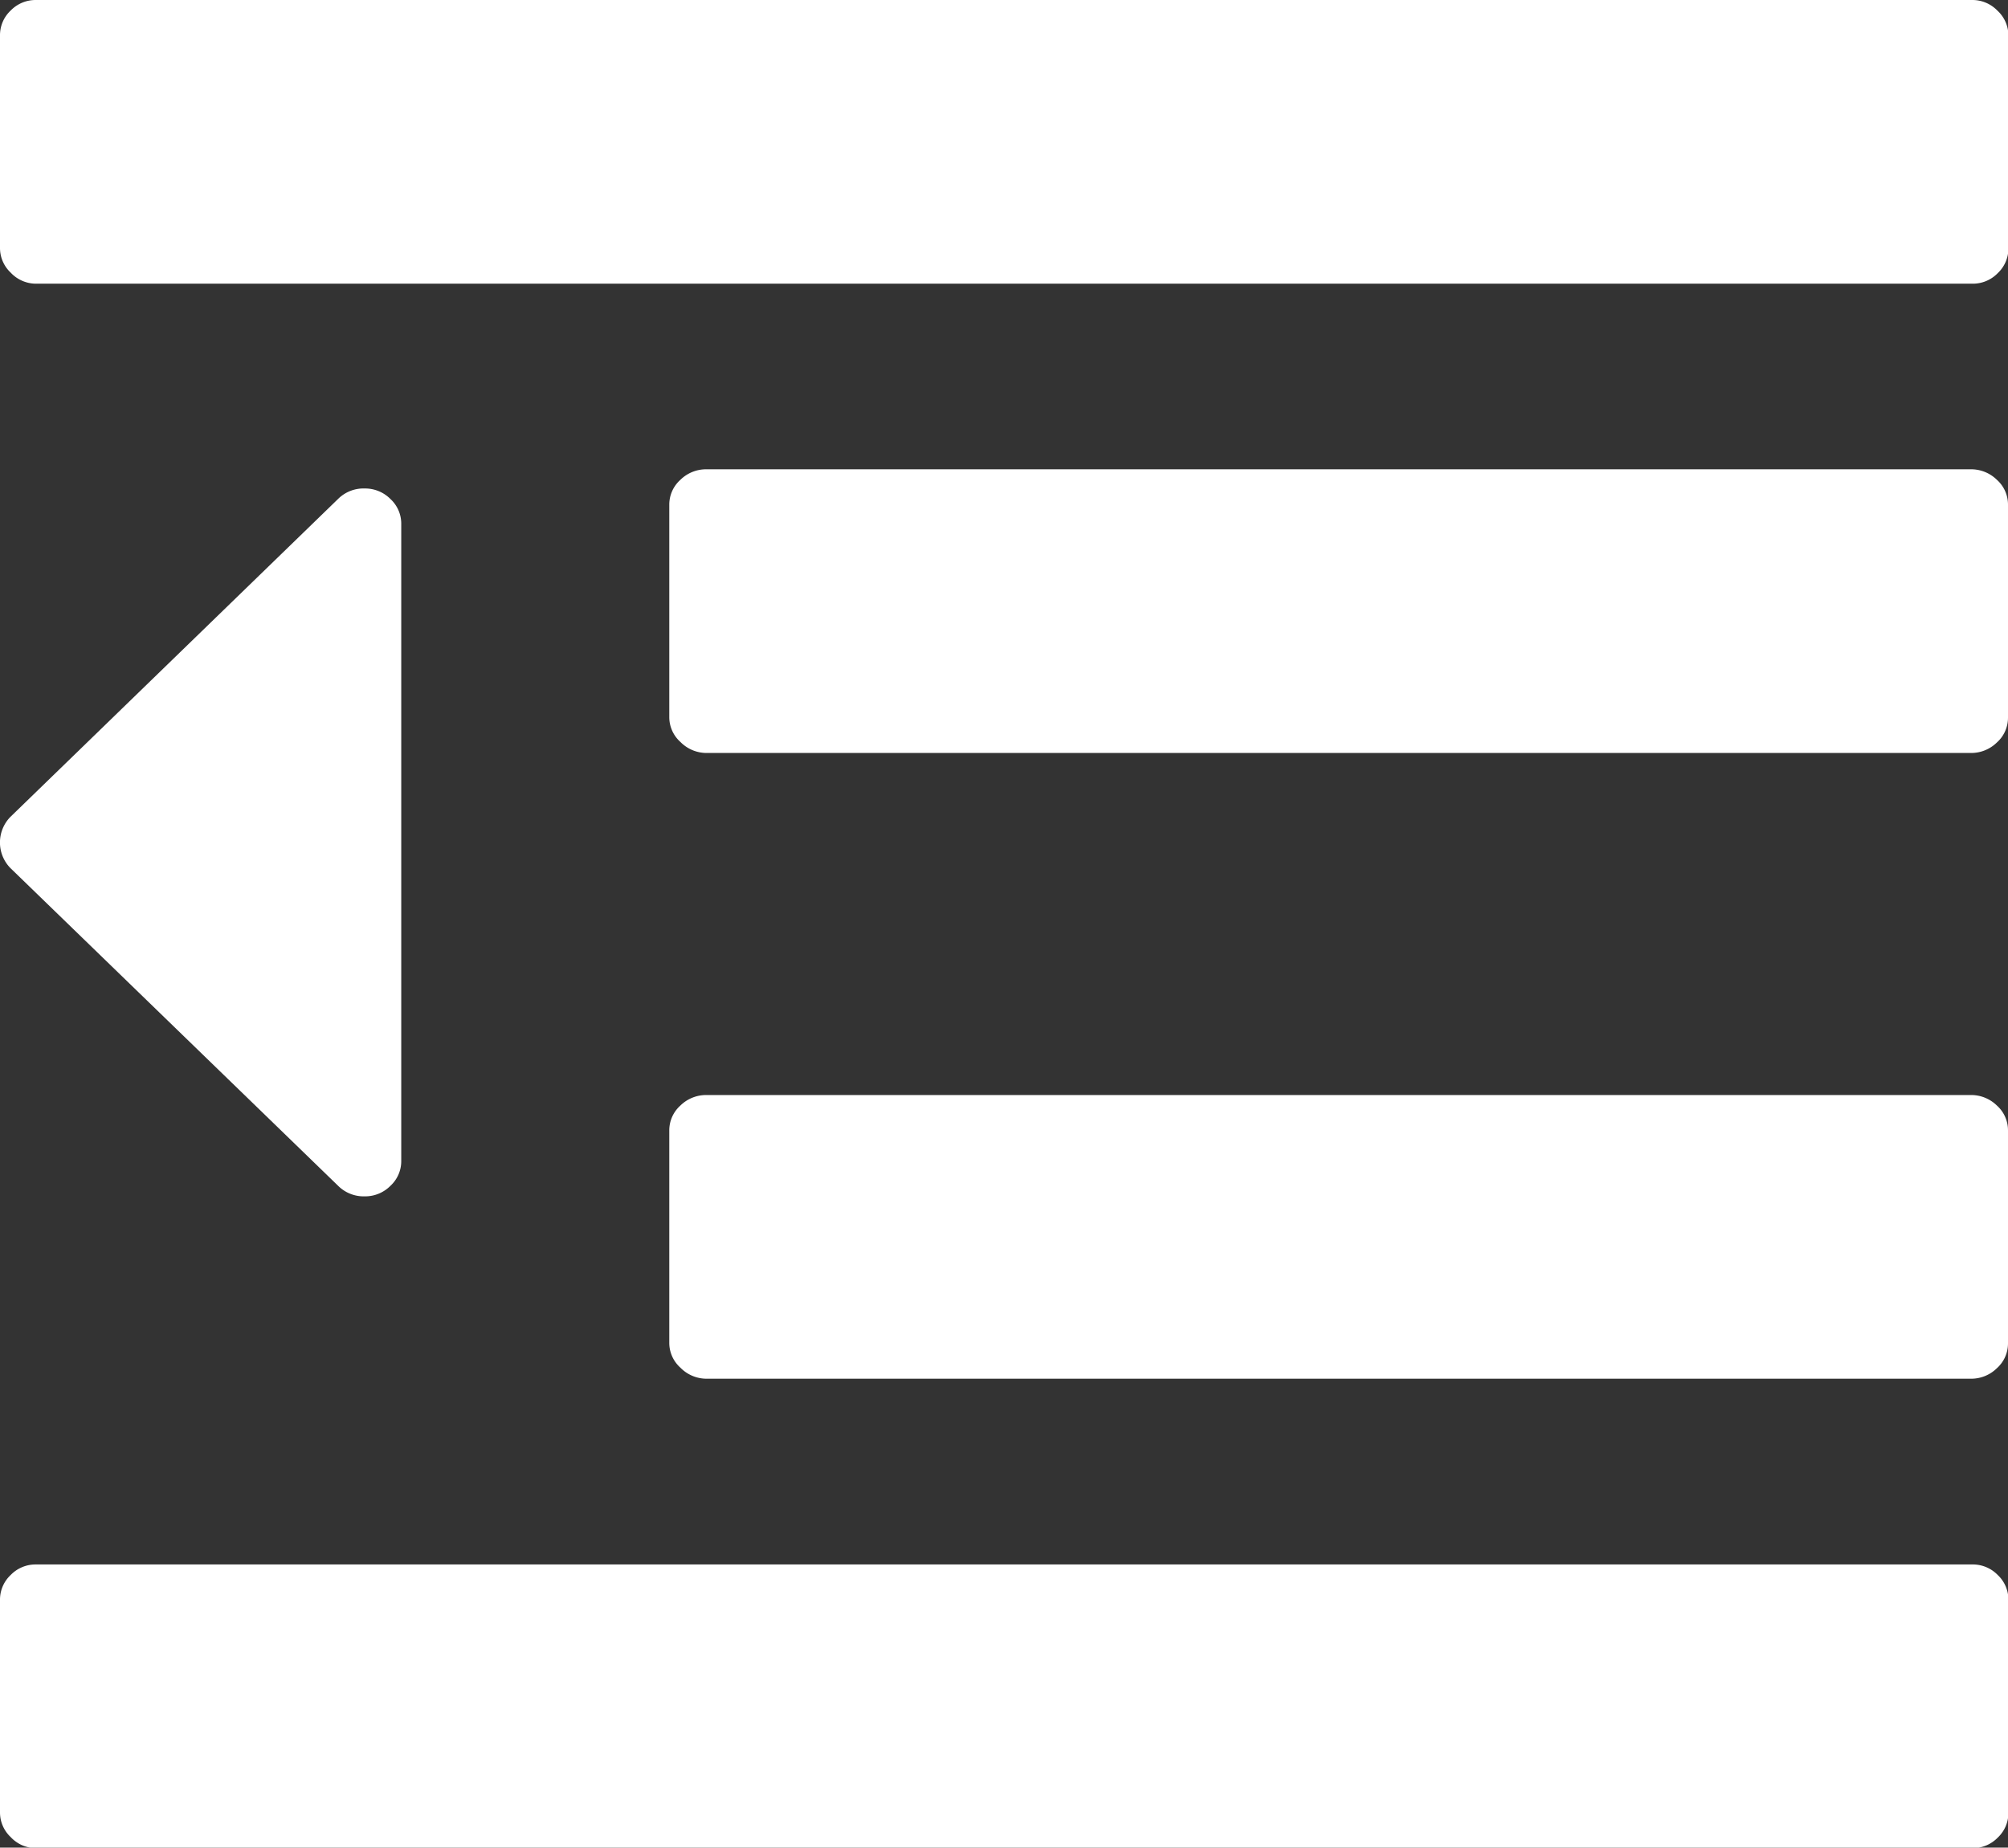 <svg id="Group_51794" data-name="Group 51794" xmlns="http://www.w3.org/2000/svg" width="14.863" height="13.677" viewBox="0 0 14.863 13.677">
  <rect x="0" y="0" width="14.863" height="13.677" fill="#333333" stroke="none"/>
  <path id="Shape" d="M14.6,0H.265A.256.256,0,0,0,.079.078.25.25,0,0,0,0,.262V1.834a.25.25,0,0,0,.079.184A.256.256,0,0,0,.265,2.1H14.6a.257.257,0,0,0,.187-.078.25.25,0,0,0,.079-.184V.262a.25.25,0,0,0-.079-.184A.257.257,0,0,0,14.6,0Z" transform="translate(0 11.581)" fill="#fff"/>
  <path id="Shape-2" data-name="Shape" d="M2.7,5.24a.263.263,0,0,0,.19-.078.248.248,0,0,0,.08-.184V.262a.248.248,0,0,0-.08-.184A.264.264,0,0,0,2.7,0a.267.267,0,0,0-.194.074L.076,2.432a.271.271,0,0,0,0,.377L2.508,5.167A.268.268,0,0,0,2.7,5.24Z" transform="translate(0 3.616)" fill="#fff"/>
  <path id="Shape-3" data-name="Shape" d="M9.633,0H.275A.271.271,0,0,0,.082.078.246.246,0,0,0,0,.262V1.834a.246.246,0,0,0,.082.184A.272.272,0,0,0,.275,2.1H9.633a.272.272,0,0,0,.194-.078.246.246,0,0,0,.082-.184V.262A.246.246,0,0,0,9.827.078.272.272,0,0,0,9.633,0Z" transform="translate(4.954 3.474)" fill="#fff"/>
  <path id="Shape-4" data-name="Shape" d="M9.633,0H.275A.272.272,0,0,0,.082.078.246.246,0,0,0,0,.262V1.834a.246.246,0,0,0,.082.184A.271.271,0,0,0,.275,2.1H9.633a.271.271,0,0,0,.194-.078.246.246,0,0,0,.082-.184V.262A.246.246,0,0,0,9.827.078.272.272,0,0,0,9.633,0Z" transform="translate(4.954 8.106)" fill="#fff"/>
  <path id="Shape-5" data-name="Shape" d="M14.784.078A.257.257,0,0,0,14.6,0H.265A.257.257,0,0,0,.079.078.25.25,0,0,0,0,.262V1.834a.25.25,0,0,0,.079.184A.257.257,0,0,0,.265,2.1H14.6a.256.256,0,0,0,.187-.078.25.25,0,0,0,.079-.184V.262A.251.251,0,0,0,14.784.078Z" transform="translate(0 0)" fill="#fff"/>
</svg>
